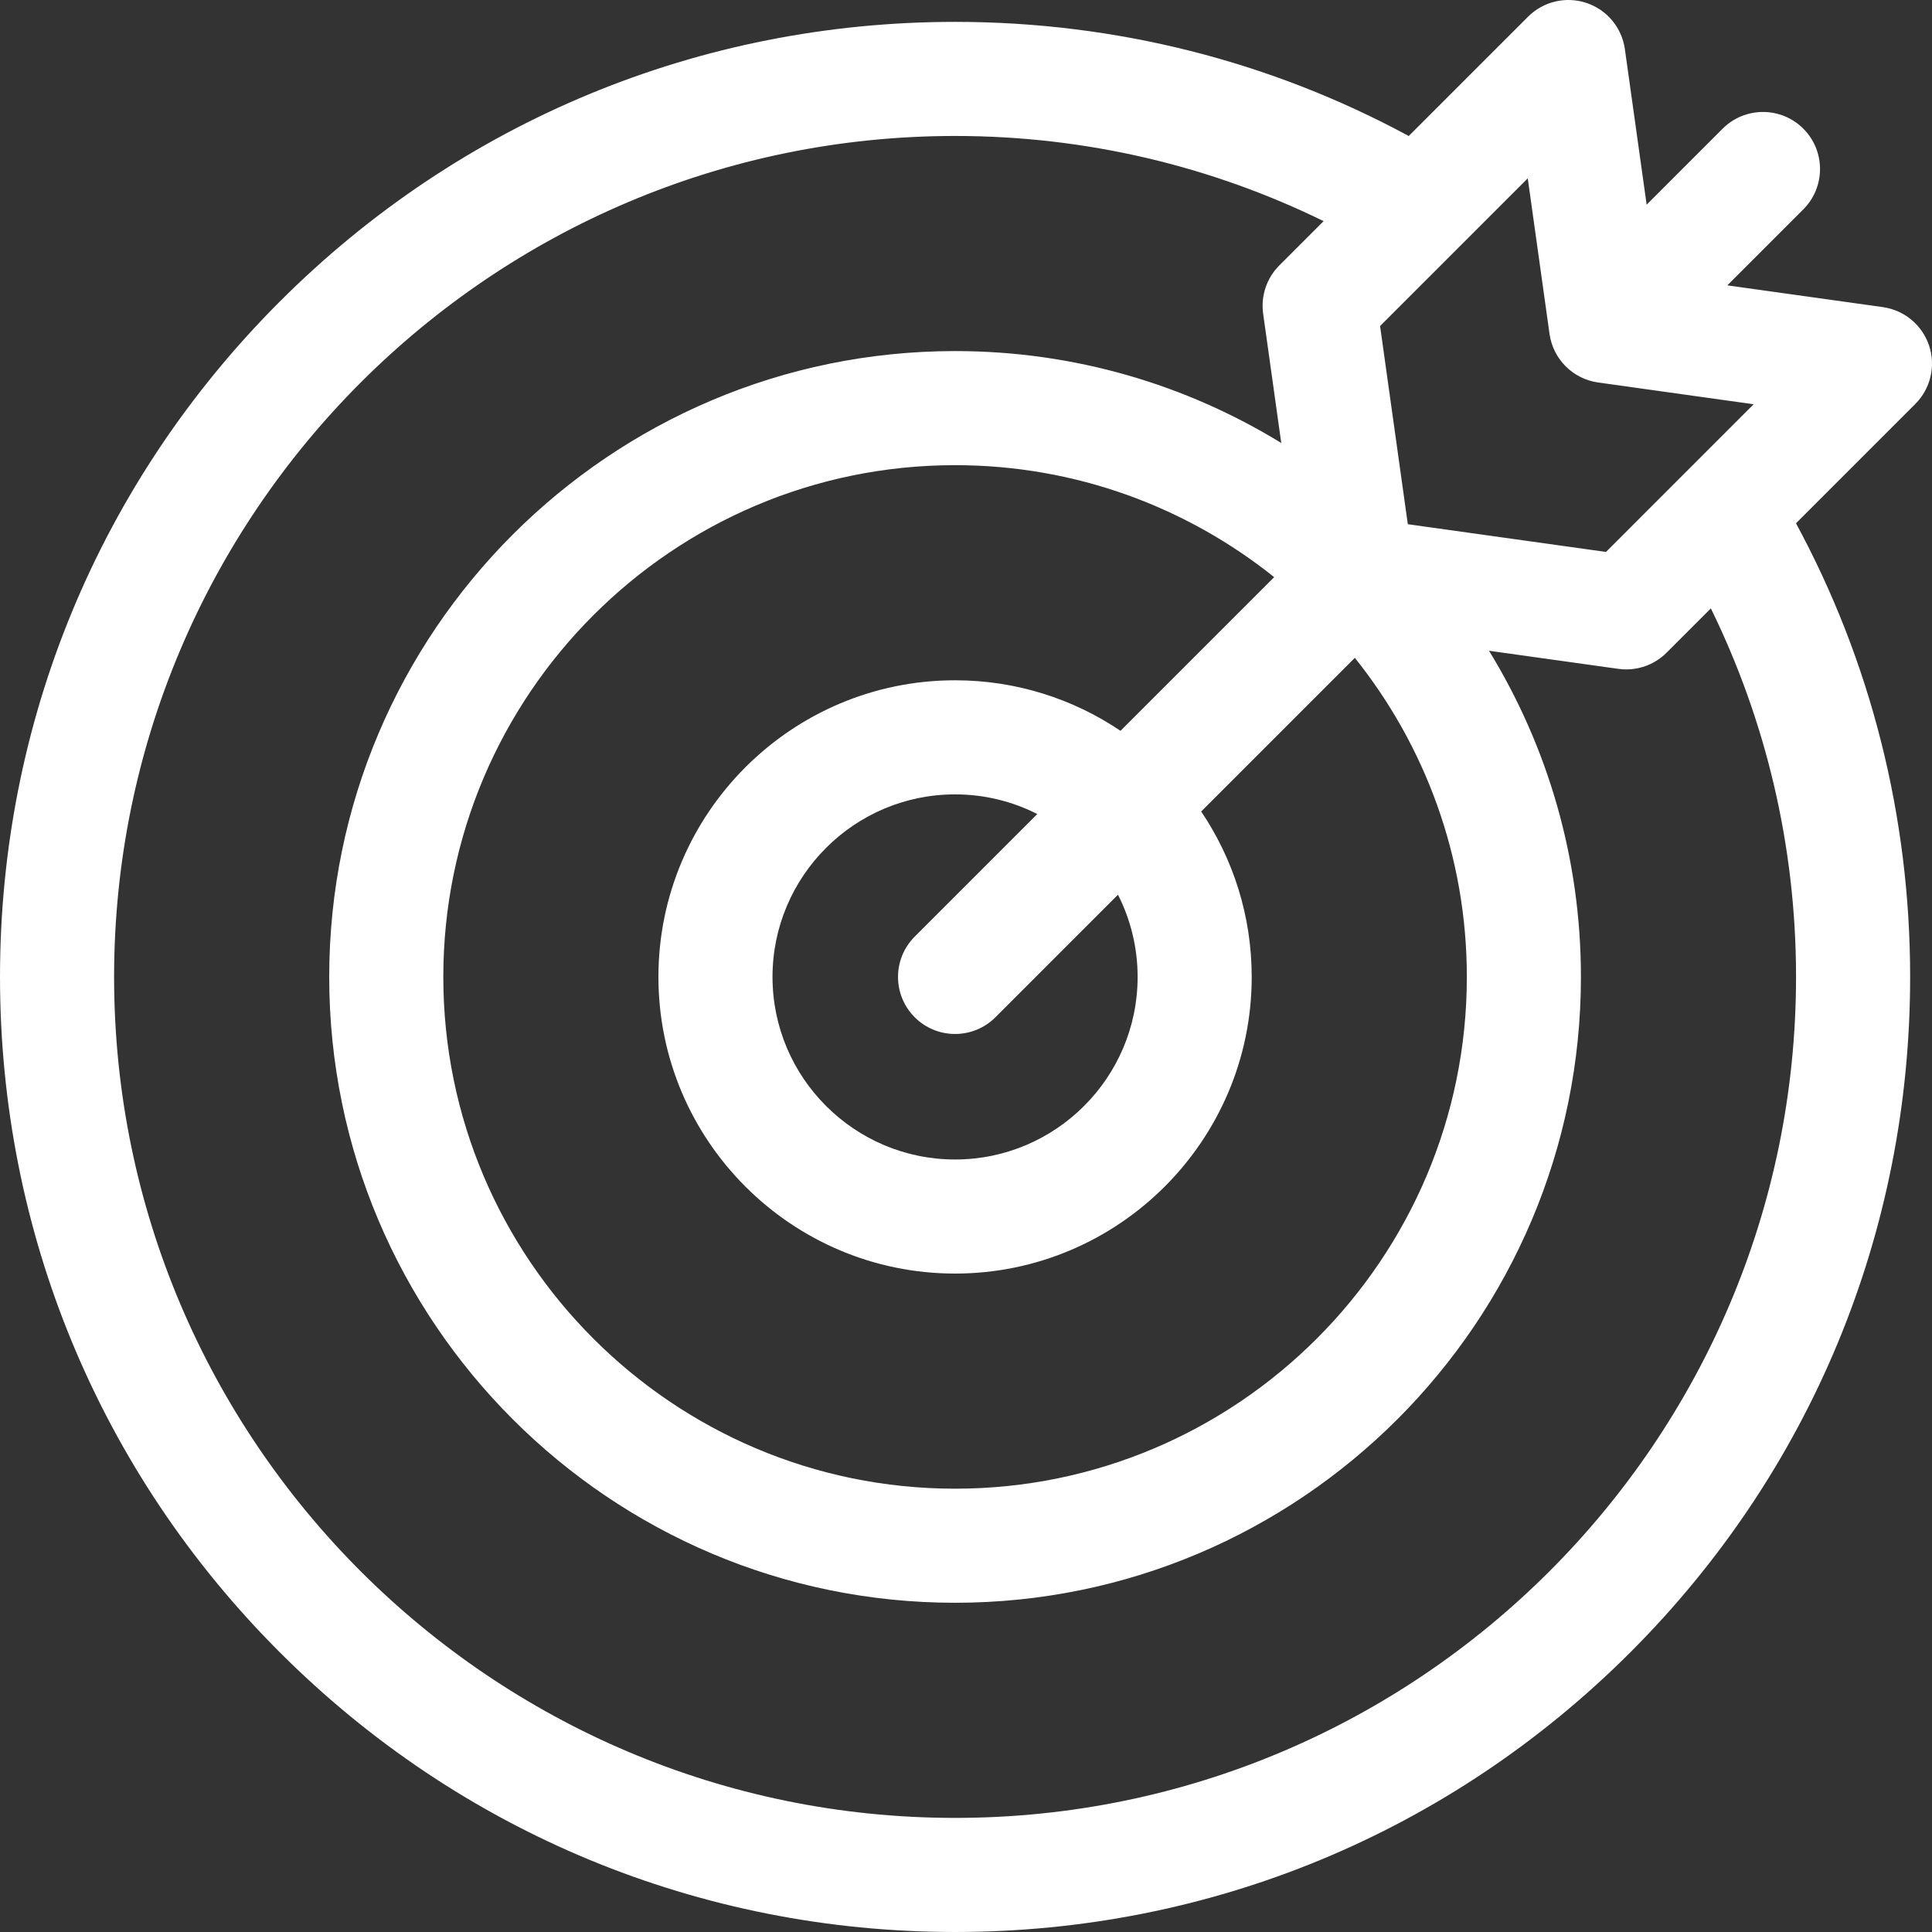 <svg height="300" viewBox="0 0 512 512.001" width="300" xmlns="http://www.w3.org/2000/svg" version="1.1" xmlns:xlink="http://www.w3.org/1999/xlink" xmlns:svgjs="http://svgjs.dev/svgjs"><rect x="0" y="0" width="512" height="512.001" fill="#333333" stroke="none"/><g width="100%" height="100%" transform="matrix(1,0,0,1,0,0)"><path d="m511.219 91.562c-1.824-5.438-6.562-9.375-12.242-10.172l-41.223-5.766 20.145-20.145c5.902-5.902 5.902-15.473 0-21.379-5.902-5.902-15.477-5.902-21.379 0l-20.141 20.141-5.77-41.219c-.797-5.68-4.734-10.418-10.172-12.242-5.438-1.82-11.438-.406-15.488 3.648l-31.621 31.617c-36.504-19.754-77.559-30.25-120.227-30.25-67.605 0-131.164 26.328-178.969 74.133-47.805 47.805-74.133 111.363-74.133 178.969 0 67.605 26.328 131.164 74.133 178.969 47.805 47.805 111.363 74.133 178.969 74.133 67.605 0 131.168-26.328 178.973-74.133 47.805-47.805 74.133-111.363 74.133-178.969 0-42.668-10.5-83.723-30.254-120.223l31.621-31.621c4.051-4.055 5.465-10.055 3.645-15.492zm-85.617 54.707-52.516-7.348-7.352-52.52 39.137-39.137 5.77 41.223c.938 6.684 6.191 11.941 12.879 12.875l41.215 5.77zm-395.367 112.629c0-122.891 99.98-222.867 222.867-222.867 35.012 0 68.16 8.125 97.668 22.574l-11.742 11.742c-3.352 3.355-4.938 8.086-4.281 12.785l4.797 34.266c-25.188-15.445-54.793-24.359-86.441-24.359-91.453 0-165.859 74.406-165.859 165.859 0 91.453 74.406 165.855 165.859 165.855 91.453 0 165.859-74.402 165.859-165.855 0-31.648-8.918-61.25-24.359-86.438l34.266 4.793c.699.098 1.398.148 2.098.148 3.98 0 7.832-1.574 10.688-4.43l11.742-11.742c14.449 29.512 22.574 62.656 22.574 97.668 0 122.891-99.98 222.867-222.867 222.867-122.887 0-222.867-99.977-222.867-222.867zm271.246 0c0 26.676-21.703 48.379-48.379 48.379-26.676 0-48.379-21.703-48.379-48.379 0-26.676 21.703-48.379 48.379-48.379 7.836 0 15.238 1.883 21.793 5.207l-32.48 32.484c-5.906 5.902-5.906 15.473 0 21.379 2.949 2.949 6.82 4.426 10.688 4.426 3.867 0 7.738-1.473 10.691-4.426l32.48-32.484c3.324 6.555 5.207 13.957 5.207 21.793zm-4.535-65.223c-12.535-8.453-27.621-13.391-43.844-13.391-43.348 0-78.613 35.266-78.613 78.613 0 43.348 35.266 78.613 78.613 78.613 43.348 0 78.613-35.266 78.613-78.613 0-16.223-4.938-31.309-13.391-43.844l40.723-40.723c18.562 23.203 29.68 52.609 29.68 84.566 0 74.785-60.84 135.625-135.625 135.625-74.781 0-135.621-60.84-135.621-135.625 0-74.781 60.84-135.621 135.621-135.621 31.957 0 61.363 11.113 84.57 29.676zm0 0" fill="#ffffff" fill-opacity="1" data-original-color="#000000ff" stroke="none" stroke-opacity="1"/></g></svg>